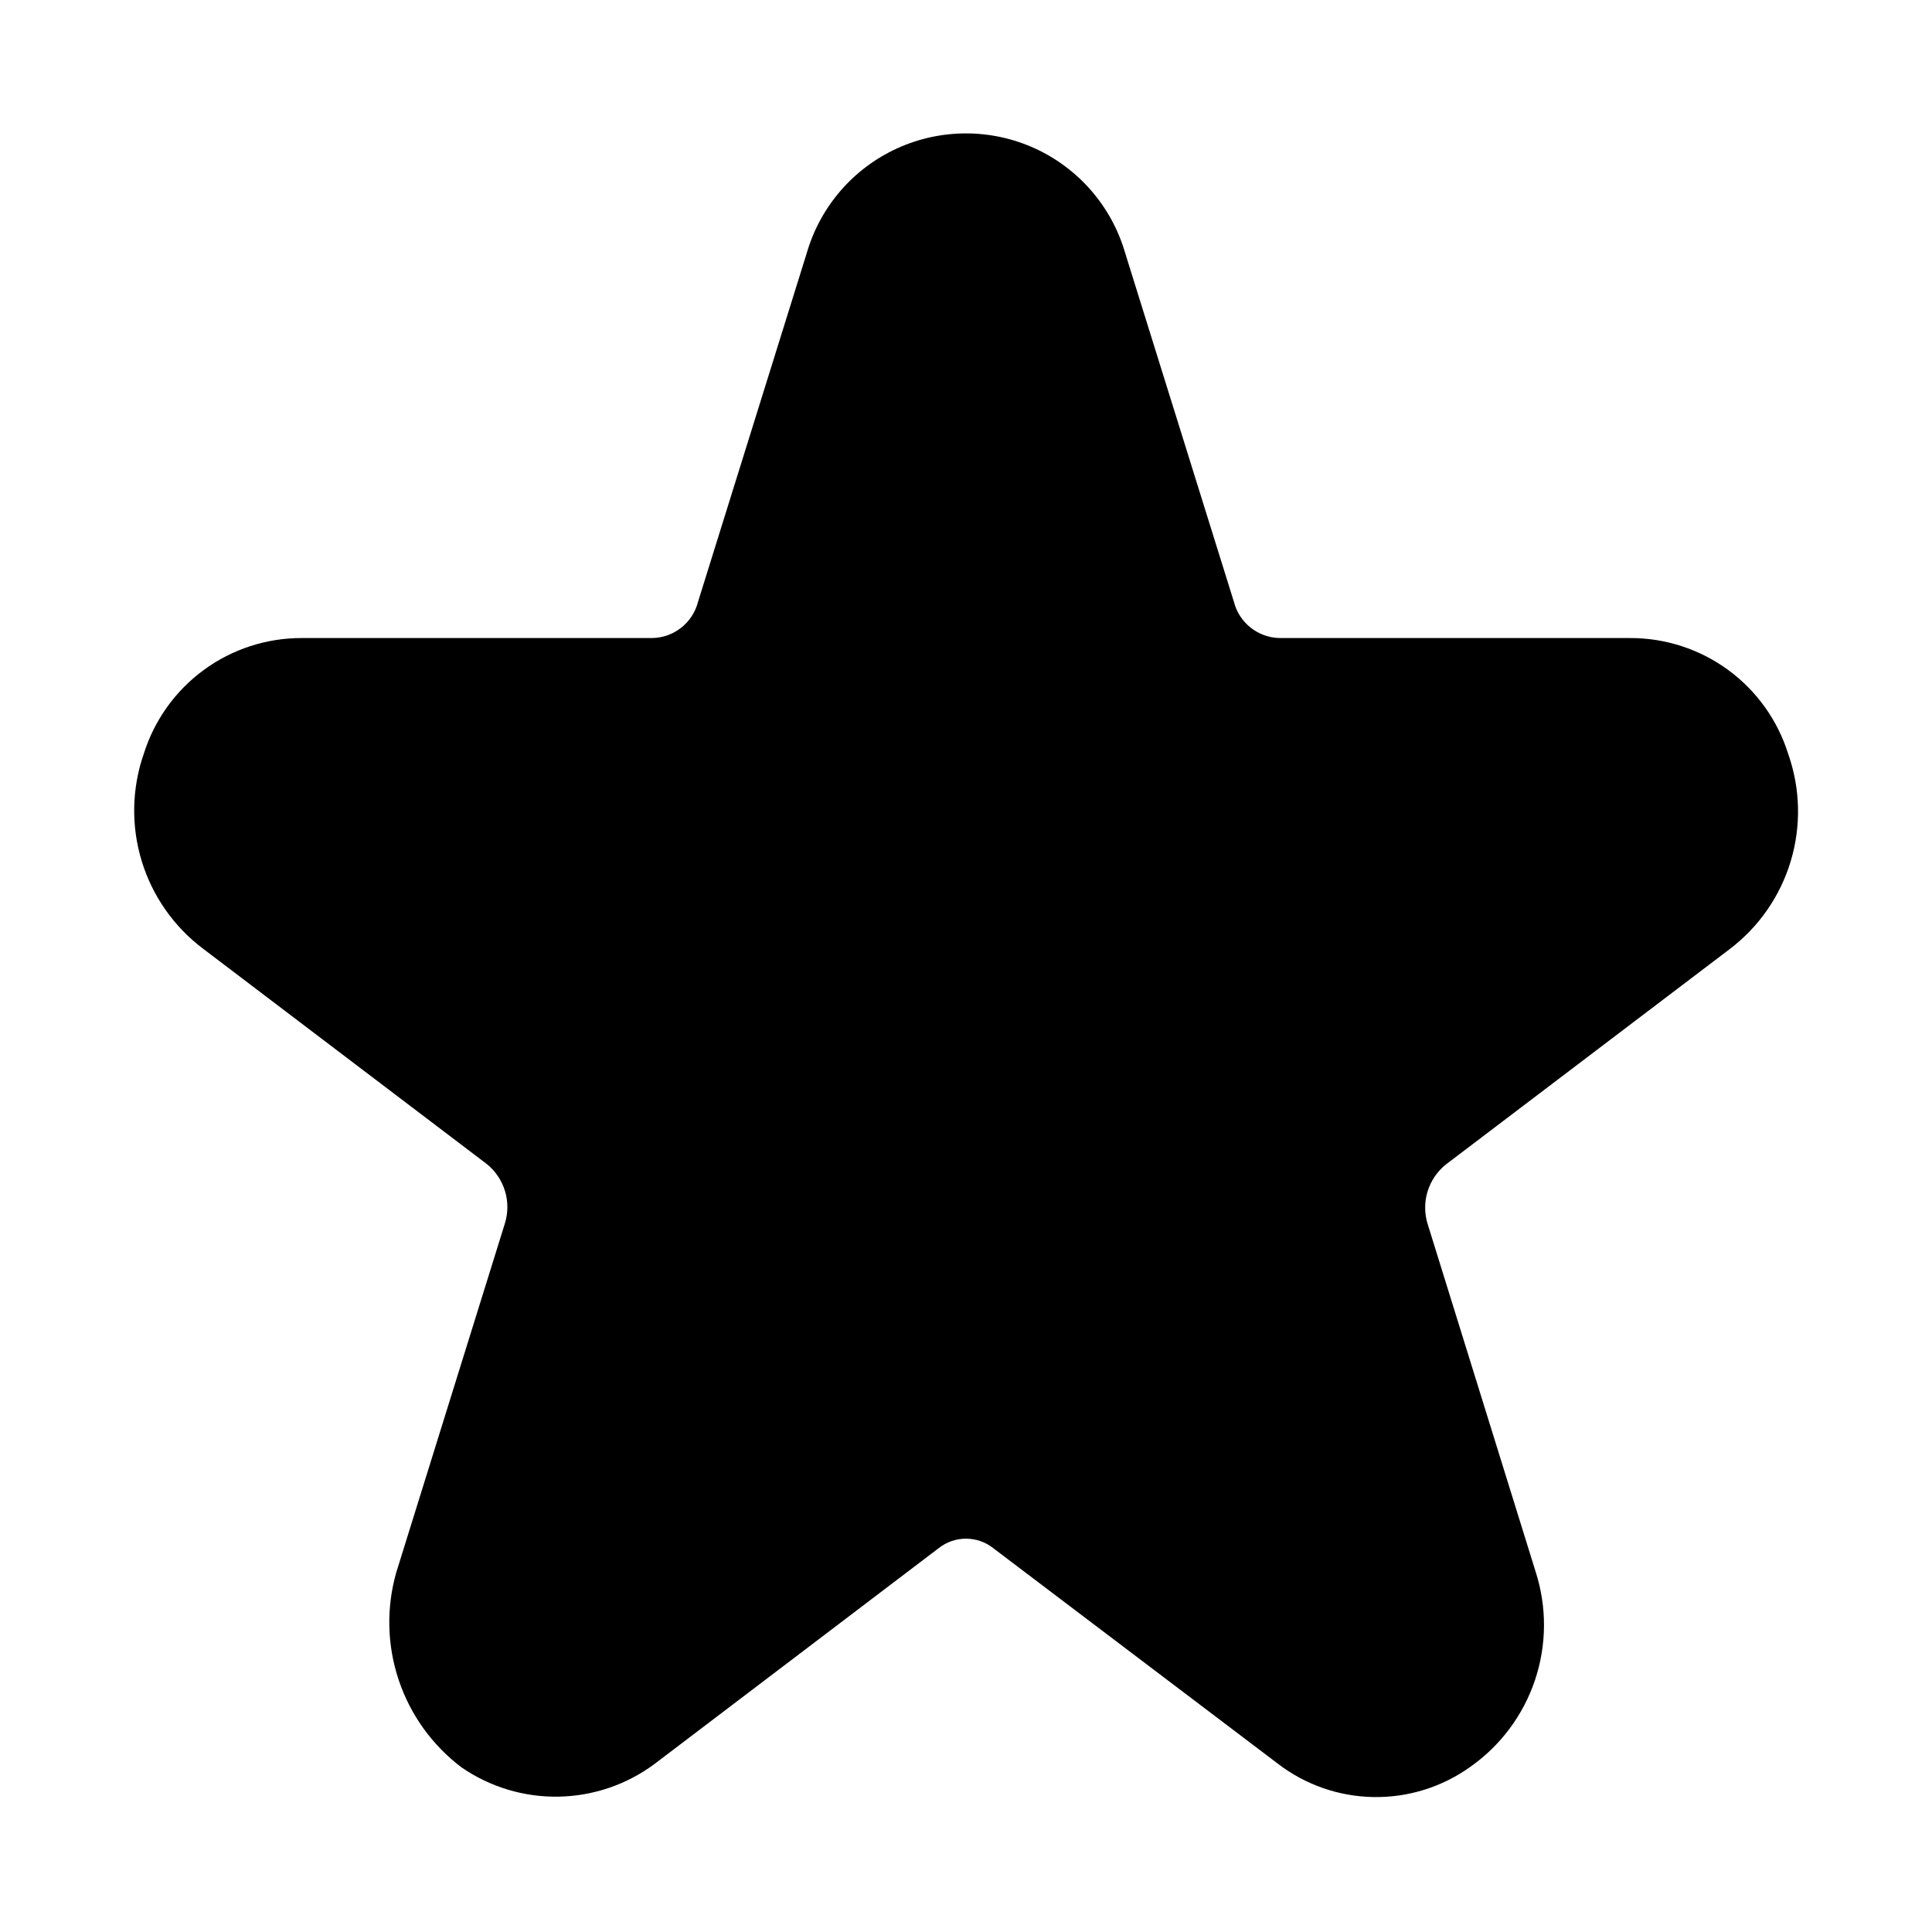 <?xml version="1.0" encoding="UTF-8"?>
<!-- Uploaded to: ICON Repo, www.svgrepo.com, Generator: ICON Repo Mixer Tools -->
<svg fill="#000000" width="800px" height="800px" version="1.1" viewBox="144 144 512 512" xmlns="http://www.w3.org/2000/svg">
 <path d="m617.89 343.79c-2.789-8.918-8.359-16.707-15.895-22.234-7.535-5.523-16.641-8.488-25.984-8.469h-92.891 0.004c-5.746-0.105-10.707-4.035-12.125-9.602l-28.812-92.418c-3.551-12.277-12.277-22.398-23.895-27.723-11.617-5.32-24.98-5.32-36.598 0-11.617 5.324-20.34 15.445-23.895 27.723l-28.812 92.418c-1.418 5.566-6.379 9.496-12.121 9.602h-92.891c-9.344-0.02-18.449 2.945-25.984 8.469-7.535 5.527-13.105 13.316-15.895 22.234-3.184 9.164-3.371 19.105-0.543 28.387 2.828 9.277 8.531 17.422 16.285 23.254l75.098 56.992h0.004c2.297 1.832 3.996 4.312 4.863 7.121 0.871 2.809 0.879 5.812 0.016 8.625l-28.812 92.574c-2.66 9.348-2.43 19.285 0.664 28.5 3.09 9.219 8.895 17.285 16.656 23.141 7.559 5.207 16.559 7.918 25.734 7.746 9.18-0.168 18.074-3.207 25.434-8.691l75.258-57.152c4.238-3.363 10.242-3.363 14.484 0l75.258 56.992-0.004 0.004c7.293 5.644 16.211 8.785 25.43 8.953 9.219 0.172 18.246-2.637 25.738-8.012 8.016-5.637 14.016-13.688 17.133-22.977 3.113-9.289 3.18-19.332 0.188-28.664l-28.652-92.262-0.004 0.004c-0.859-2.812-0.855-5.816 0.016-8.625s2.566-5.289 4.867-7.121l75.098-56.992c7.762-5.863 13.453-14.039 16.254-23.352s2.57-19.277-0.668-28.445z"/>
</svg>